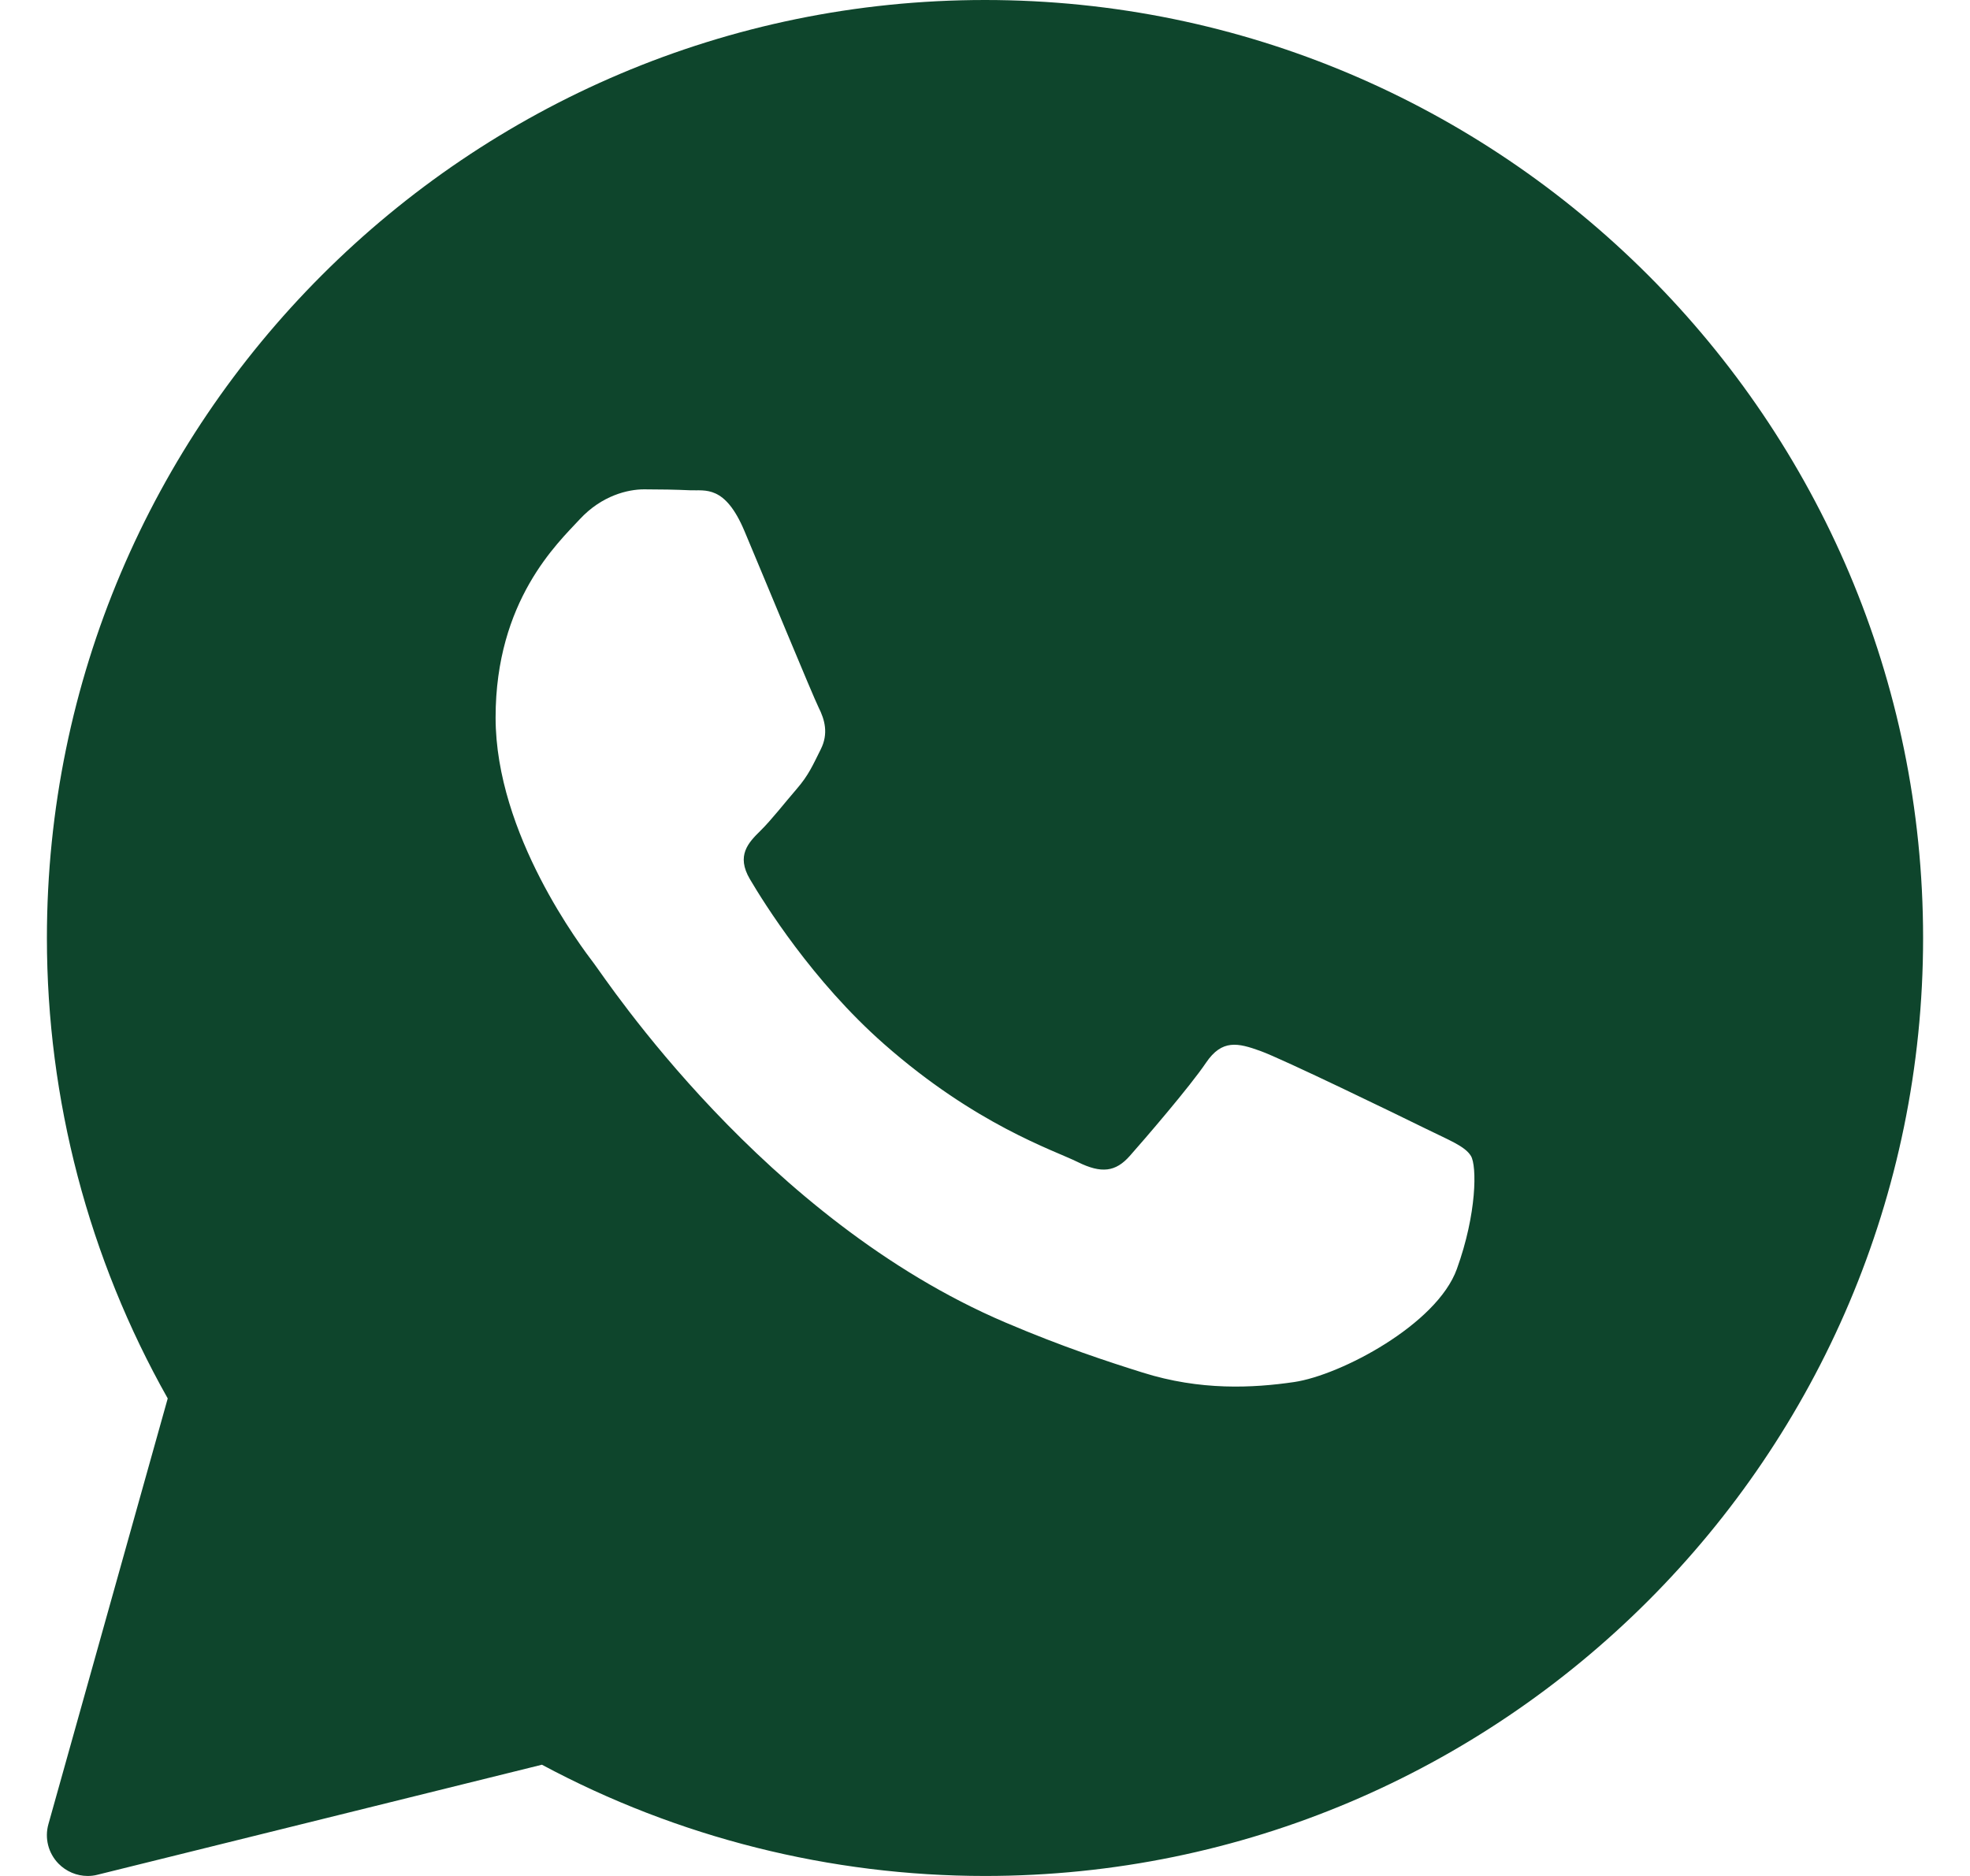                                 <svg width="21" height="20" viewBox="0 0 21 20" fill="none" xmlns="http://www.w3.org/2000/svg">
                                    <g clip-path="url(#clip0_624_3673)">
                                    <path d="M10.5 0C4.986 0 0.5 4.486 0.5 10C0.5 11.722 0.945 13.415 1.788 14.909L0.516 19.448C0.474 19.597 0.515 19.757 0.623 19.868C0.706 19.953 0.819 20 0.935 20C0.97 20 1.005 19.996 1.039 19.987L5.777 18.814C7.223 19.59 8.852 20 10.5 20C16.014 20 20.5 15.514 20.5 10C20.5 4.486 16.014 0 10.5 0ZM15.53 13.529C15.317 14.121 14.29 14.661 13.797 14.734C13.355 14.799 12.795 14.827 12.18 14.633C11.807 14.516 11.329 14.36 10.717 14.099C8.141 13.001 6.46 10.44 6.331 10.271C6.203 10.102 5.283 8.897 5.283 7.65C5.283 6.402 5.946 5.789 6.181 5.535C6.417 5.281 6.695 5.217 6.866 5.217C7.037 5.217 7.208 5.22 7.358 5.227C7.516 5.234 7.728 5.167 7.936 5.662C8.15 6.17 8.664 7.417 8.727 7.544C8.791 7.671 8.834 7.82 8.749 7.989C8.664 8.158 8.621 8.263 8.492 8.412C8.364 8.56 8.223 8.742 8.107 8.856C7.978 8.983 7.845 9.12 7.994 9.373C8.144 9.627 8.659 10.457 9.423 11.13C10.403 11.993 11.23 12.261 11.487 12.388C11.743 12.515 11.893 12.493 12.043 12.324C12.193 12.155 12.685 11.584 12.856 11.33C13.027 11.077 13.198 11.119 13.434 11.204C13.669 11.288 14.931 11.901 15.188 12.028C15.444 12.155 15.616 12.218 15.68 12.324C15.744 12.429 15.744 12.937 15.53 13.529Z" fill="#0E452C"/>
                                    </g>
                                    <defs>
                                    <clipPath id="clip0_624_3673">
                                    <rect width="20" height="20" fill="white" transform="translate(0.5)"/>
                                    </clipPath>
                                    </defs>
                                </svg>